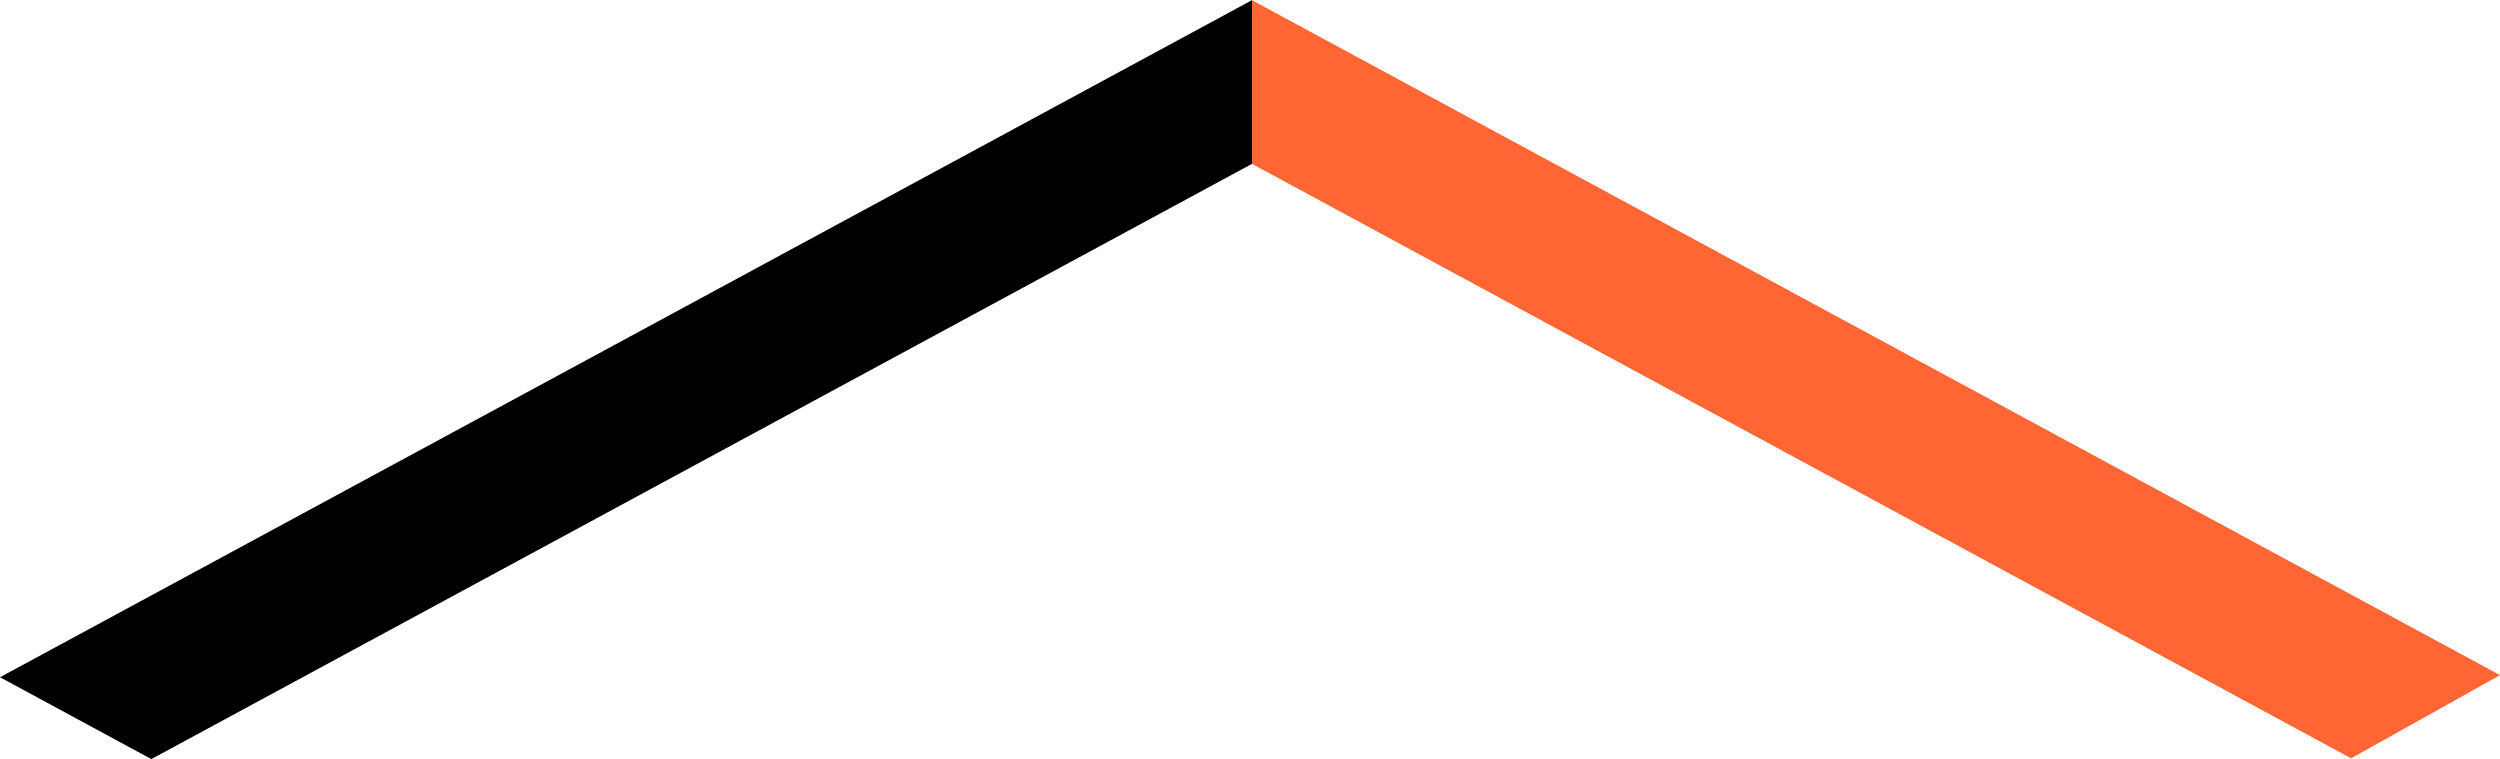 <svg xmlns="http://www.w3.org/2000/svg" xmlns:xlink="http://www.w3.org/1999/xlink" xmlns:xodm="http://www.corel.com/coreldraw/odm/2003" xml:space="preserve" width="270" height="82" style="shape-rendering:geometricPrecision; text-rendering:geometricPrecision; image-rendering:optimizeQuality; fill-rule:evenodd; clip-rule:evenodd" viewBox="0 0 27000000 8200000"> <defs>  <style type="text/css">   <![CDATA[    .fil1 {fill:black}    .fil0 {fill:#FF6633}   ]]>  </style> </defs> <g id="Layer_x0020_1">    <g id="_1836220789600">   <path class="fil0" d="M13521200 1800l0 1767900 11870400 6420000 1608500 -898400 -13478900 -7289500z"></path>   <path class="fil1" d="M13521200 1769700l0 -1767900 -13521300 7312500 1634300 883900 11887000 -6428500z"></path>  </g> </g></svg>